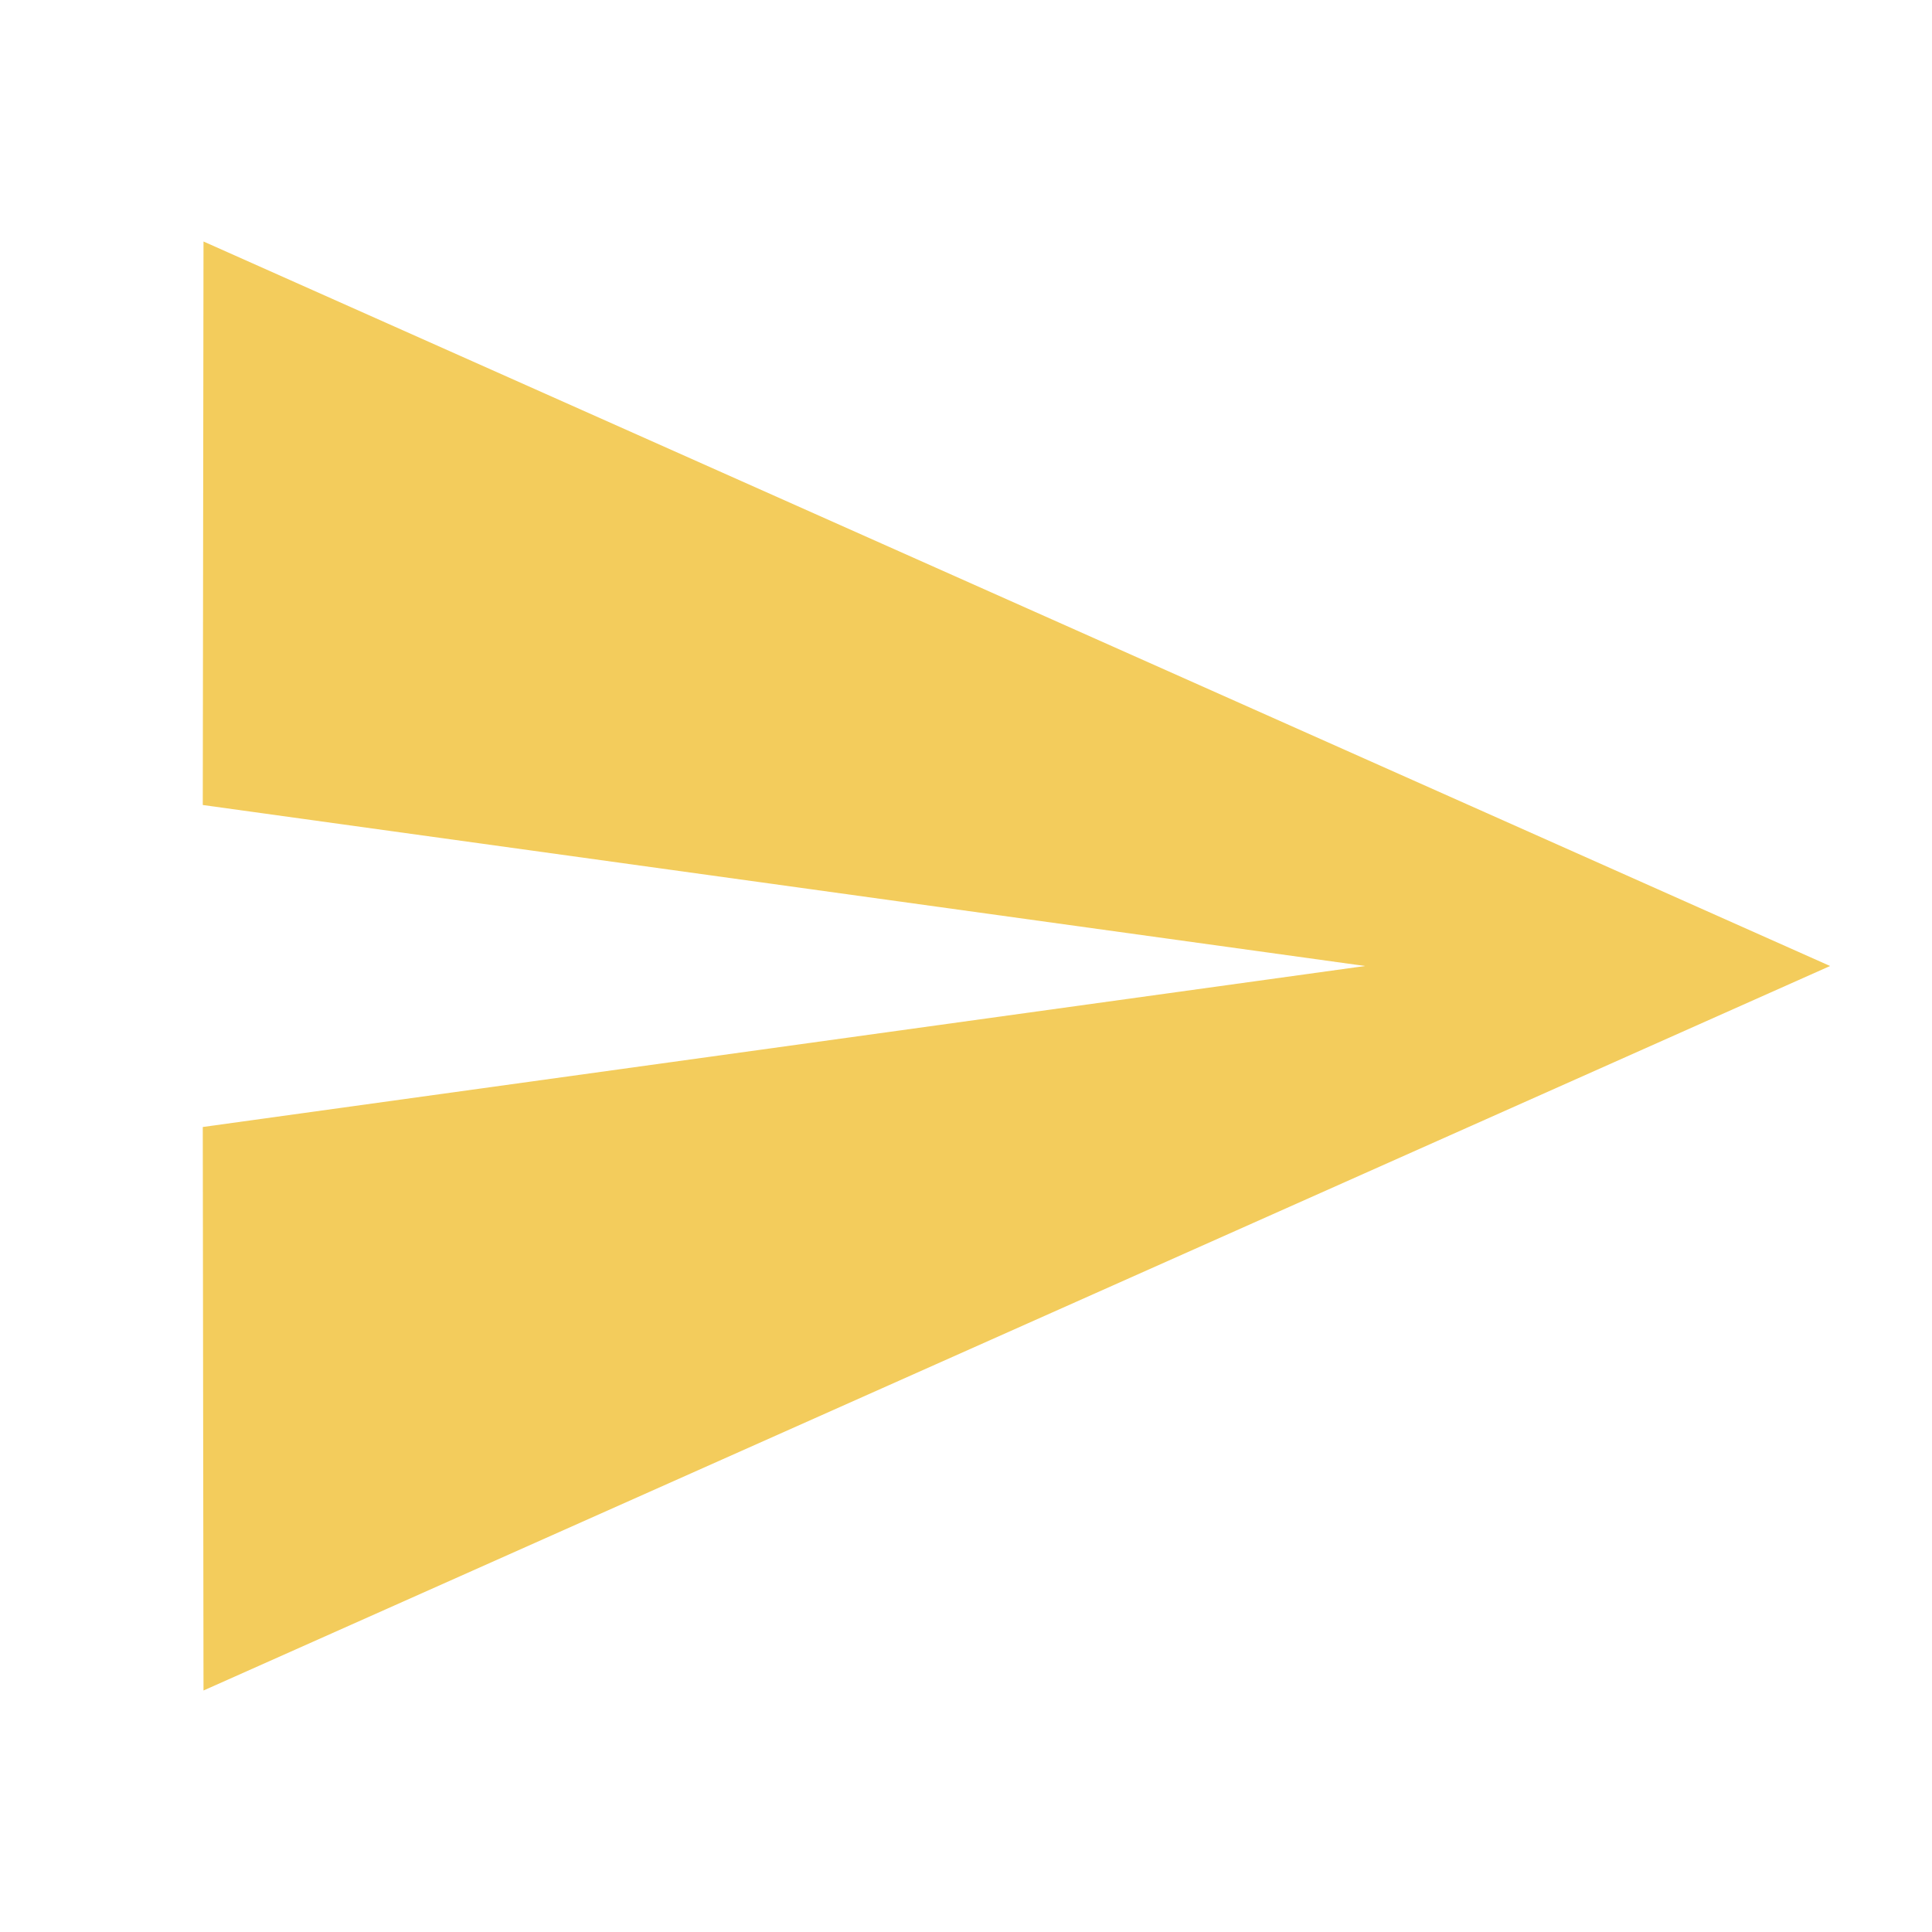 <svg width="24" height="24" viewBox="0 0 24 24" fill="none" xmlns="http://www.w3.org/2000/svg">
<g id="ic_send">
<path id="Shape" fillRule="evenodd" clipRule="evenodd" d="M2.528 21L22.734 12L2.528 3L2.519 10L16.958 12L2.519 14L2.528 21Z" fill="#F3CC5C"/>
</g>
</svg>
